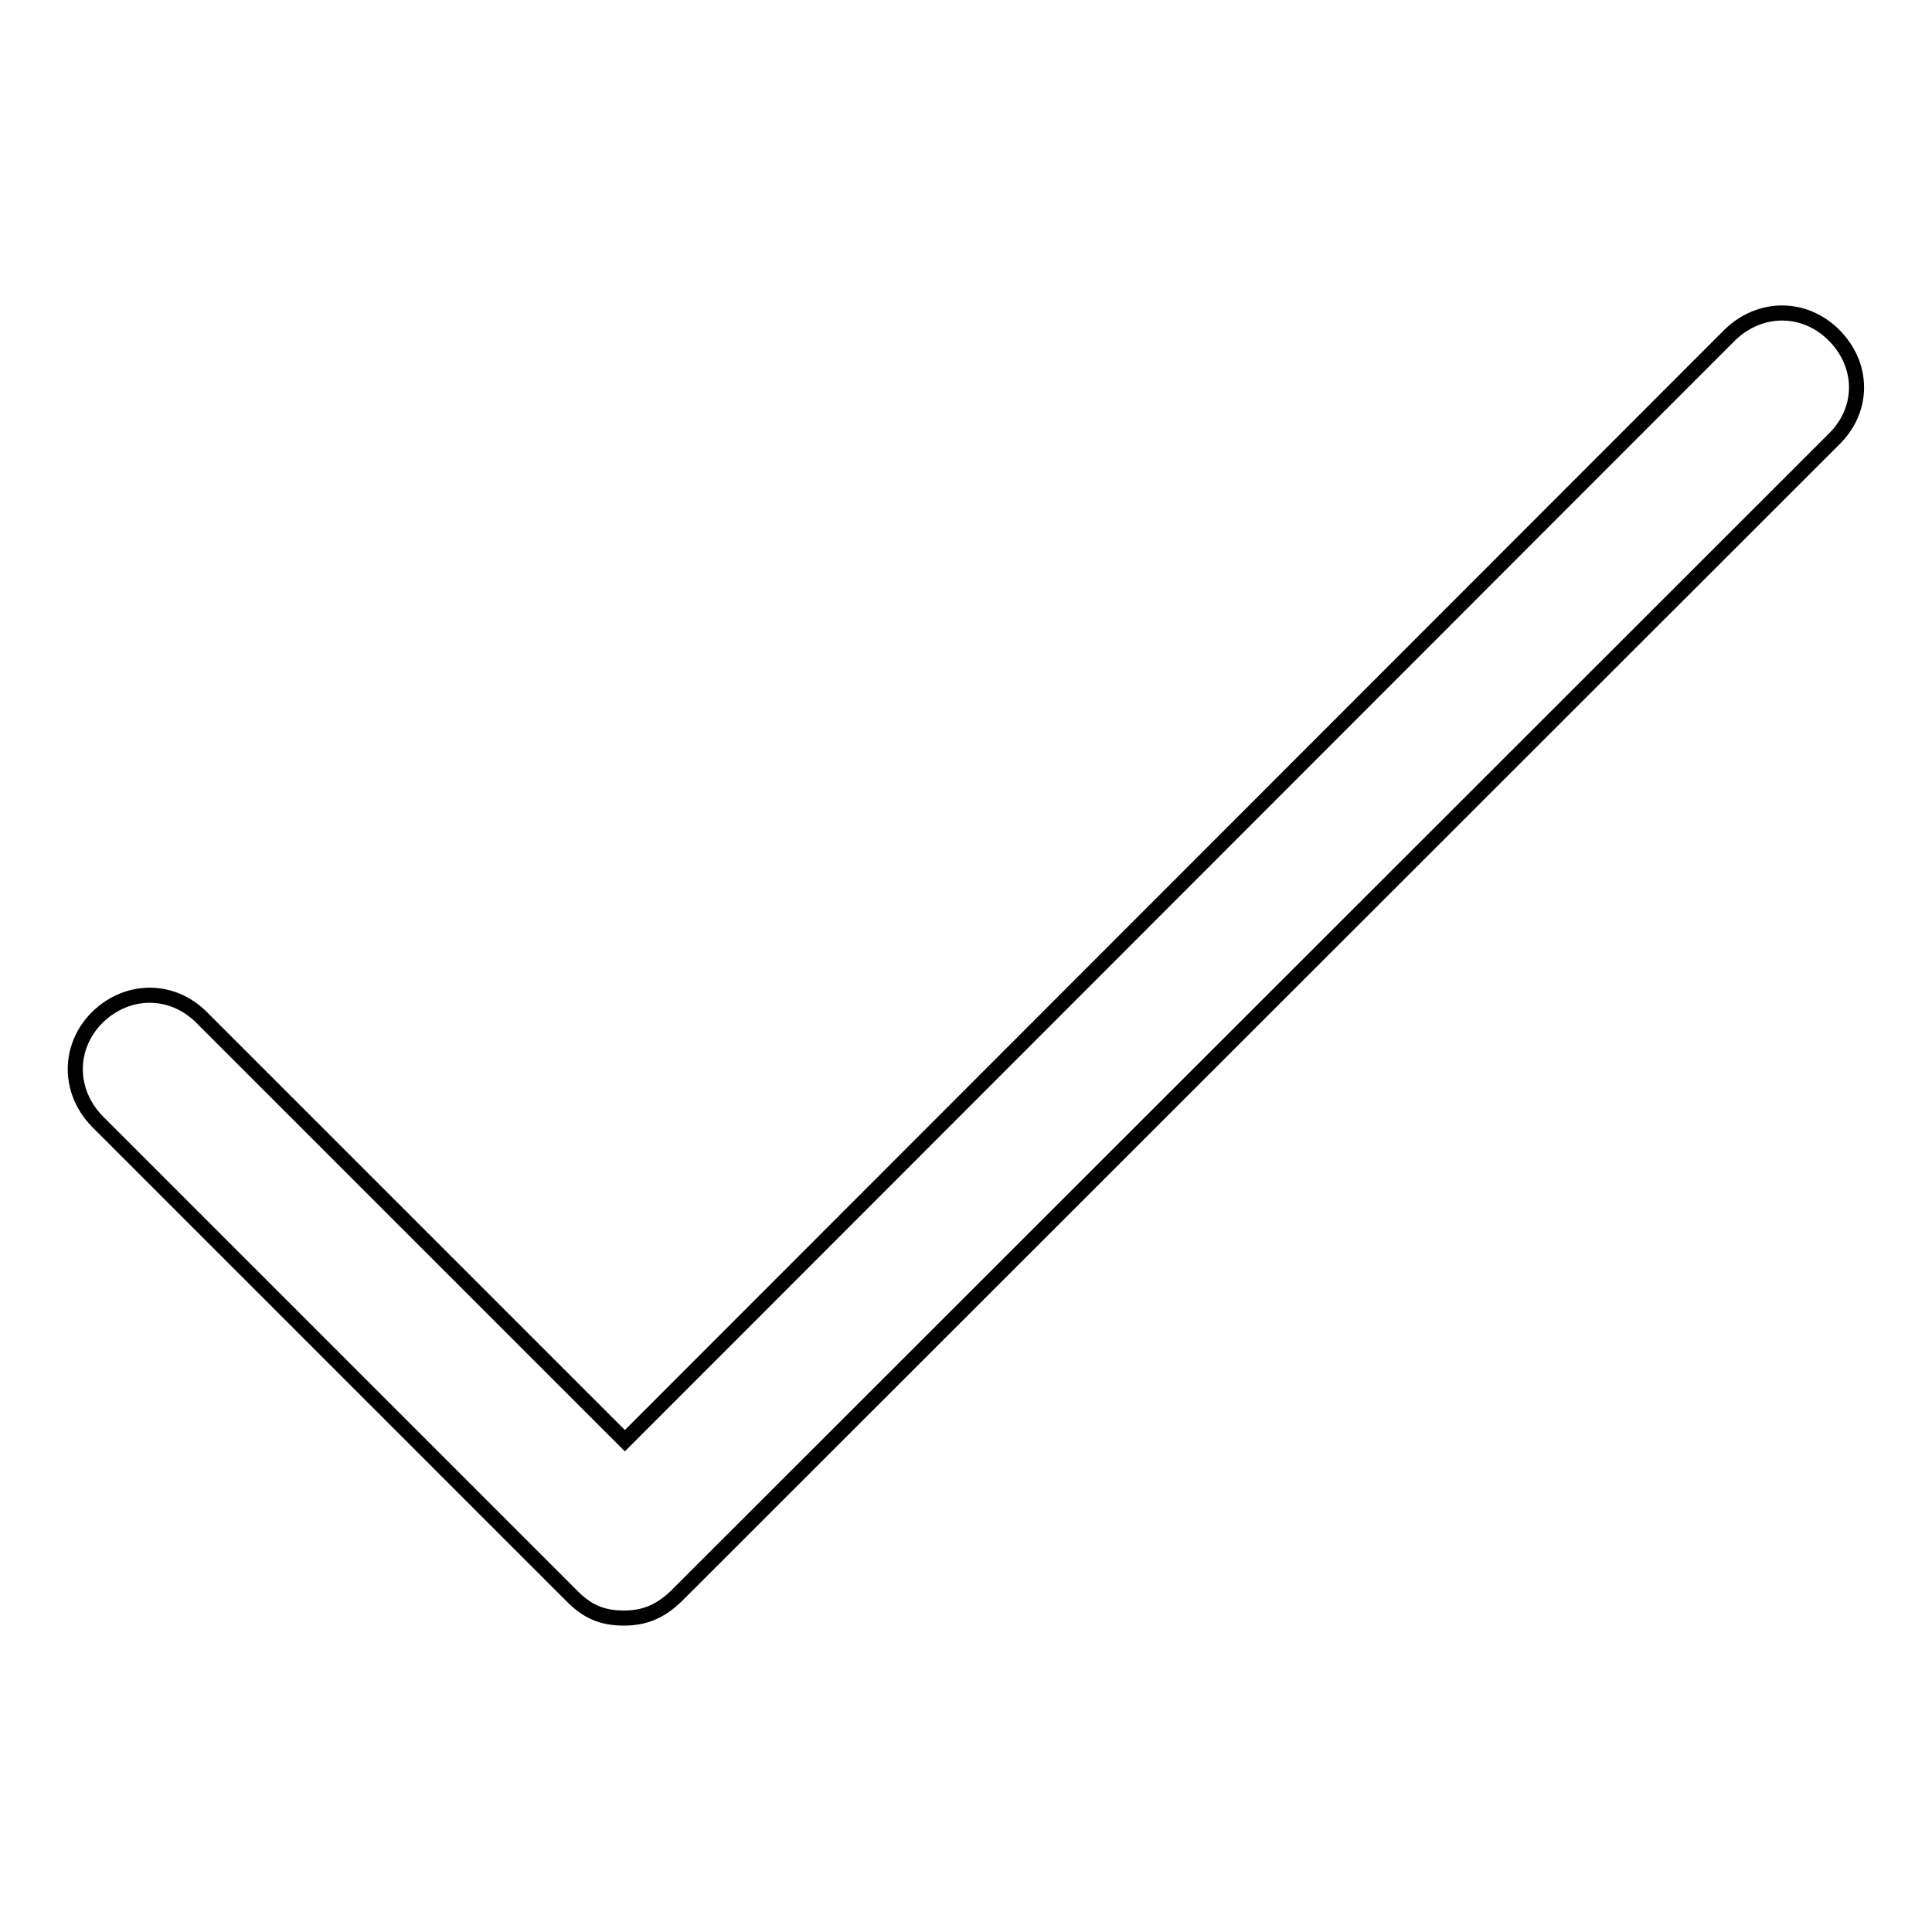 <?xml version="1.0" encoding="utf-8"?>
<!-- Svg Vector Icons : http://www.onlinewebfonts.com/icon -->
<!DOCTYPE svg PUBLIC "-//W3C//DTD SVG 1.1//EN" "http://www.w3.org/Graphics/SVG/1.1/DTD/svg11.dtd">
<svg version="1.1" xmlns="http://www.w3.org/2000/svg" xmlns:xlink="http://www.w3.org/1999/xlink" x="0px" y="0px" viewBox="0 0 256 256" enable-background="new 0 0 256 256" xml:space="preserve">
<g> <path stroke-width="2" fill-opacity="0" stroke="#000000"  d="M243,44.4c-3.9-3.9-9.8-3.9-13.8,0L82.8,190.9l-56.1-56.1c-3.9-3.9-9.8-3.9-13.8,0c-3.9,3.9-3.9,9.8,0,13.8 l62.9,62.9c2,2,3.9,2.9,6.9,2.9c2.9,0,4.9-1,6.9-2.9L243,58.2C247,54.3,247,48.4,243,44.4z"/></g>
</svg>